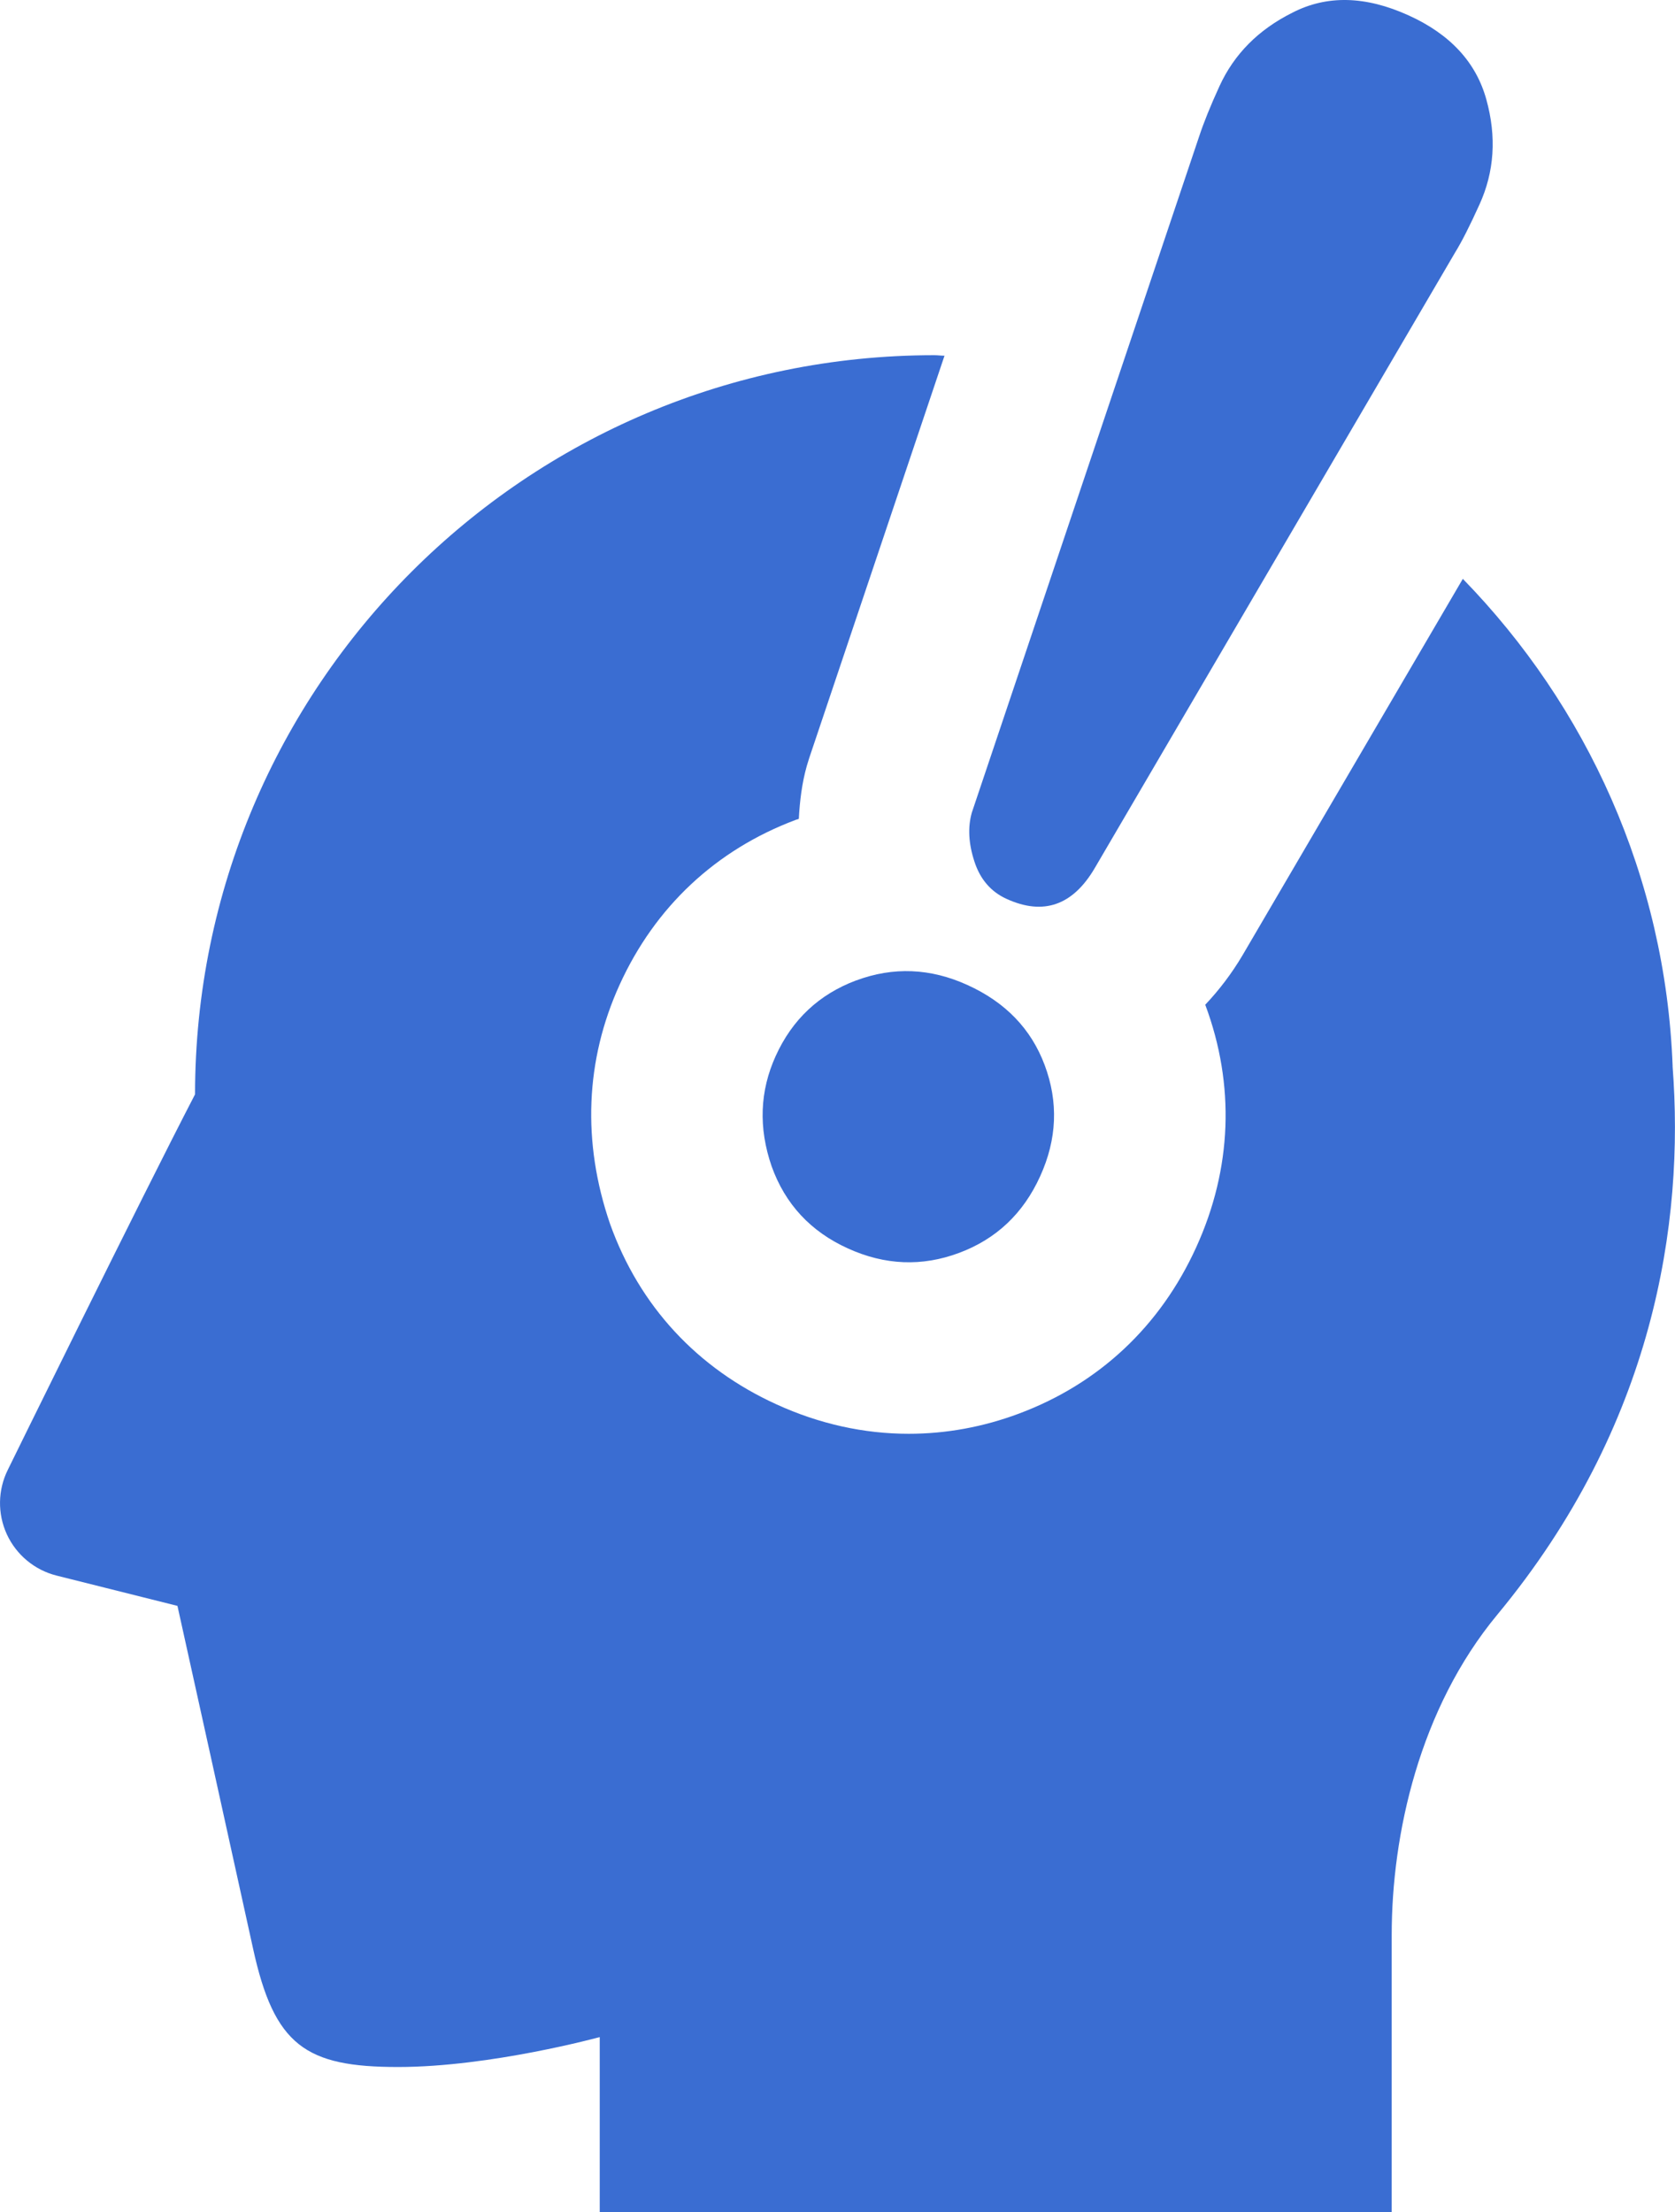 <?xml version="1.0" encoding="UTF-8"?>
<svg xmlns="http://www.w3.org/2000/svg" id="_2" width="115.55mm" height="152.59mm" viewBox="0 0 327.55 432.55">
  <defs>
    <style>.cls-1{fill:#3a6dd2;}</style>
  </defs>
  <path class="cls-1" d="M327.09,208.49c-1.39-37.07-16.84-70.48-41.03-95.31l-43.07,73.58c-2.14,3.62-4.6,6.83-7.3,9.69,5.85,15.65,5.25,32.05-1.78,47.45-7.01,15.4-18.99,26.64-34.64,32.49-6.99,2.62-14.26,3.95-21.56,3.95-8.79,0-17.49-1.93-25.84-5.74-15.55-7.07-26.83-19.27-32.56-35.26-5.52-16.04-4.83-32.08,1.84-46.76,6.93-15.25,18.84-26.42,34.47-32.28.2-.07.39-.12.59-.19.19-3.52.61-6.99,1.56-10.35l.48-1.56,26.45-78.65c-.68,0-1.33-.1-2.01-.1-79.82,0-144.52,64.71-144.55,144.52C27.38,234.71,1.54,287.36,1.54,287.36c-1.98,3.96-2.05,8.62-.2,12.64,1.86,4.03,5.45,7,9.74,8.07l23.62,5.92s12.02,54.33,14.77,66.93c4.15,19.09,10.33,23.23,28.38,23.23s39.43-5.85,39.43-5.85v34.24h154.87v-54.19c0-19.63,5.4-44.24,20.65-62.64,30.66-37.01,36.63-76.61,34.28-107.22Z"></path>
  <path class="cls-1" d="M196.85,175.76c7.19,3.28,12.91,1.27,17.18-5.94l70.49-120.4c1.33-2.15,2.92-5.29,4.79-9.42,2.92-6.41,3.37-13.25,1.35-20.54-2.01-7.28-7.07-12.76-15.2-16.45-8.43-3.83-15.98-4-22.71-.54-6.68,3.33-11.43,8.14-14.29,14.4-1.76,3.84-3.07,7.1-3.96,9.79l-44.46,132.23c-.81,2.87-.64,6.04.5,9.53,1.12,3.49,3.23,5.94,6.31,7.34Z"></path>
  <path class="cls-1" d="M167.41,191.7c-7.24,2.72-12.49,7.64-15.72,14.77-3.11,6.85-3.39,14.04-.8,21.56,2.65,7.4,7.63,12.76,14.9,16.06,7.26,3.31,14.51,3.59,21.77.88,7.26-2.71,12.54-7.7,15.84-14.97,3.31-7.25,3.6-14.52.88-21.77-2.64-7.05-7.67-12.27-15.08-15.63-7.25-3.31-14.53-3.6-21.79-.89Z"></path>
</svg>
